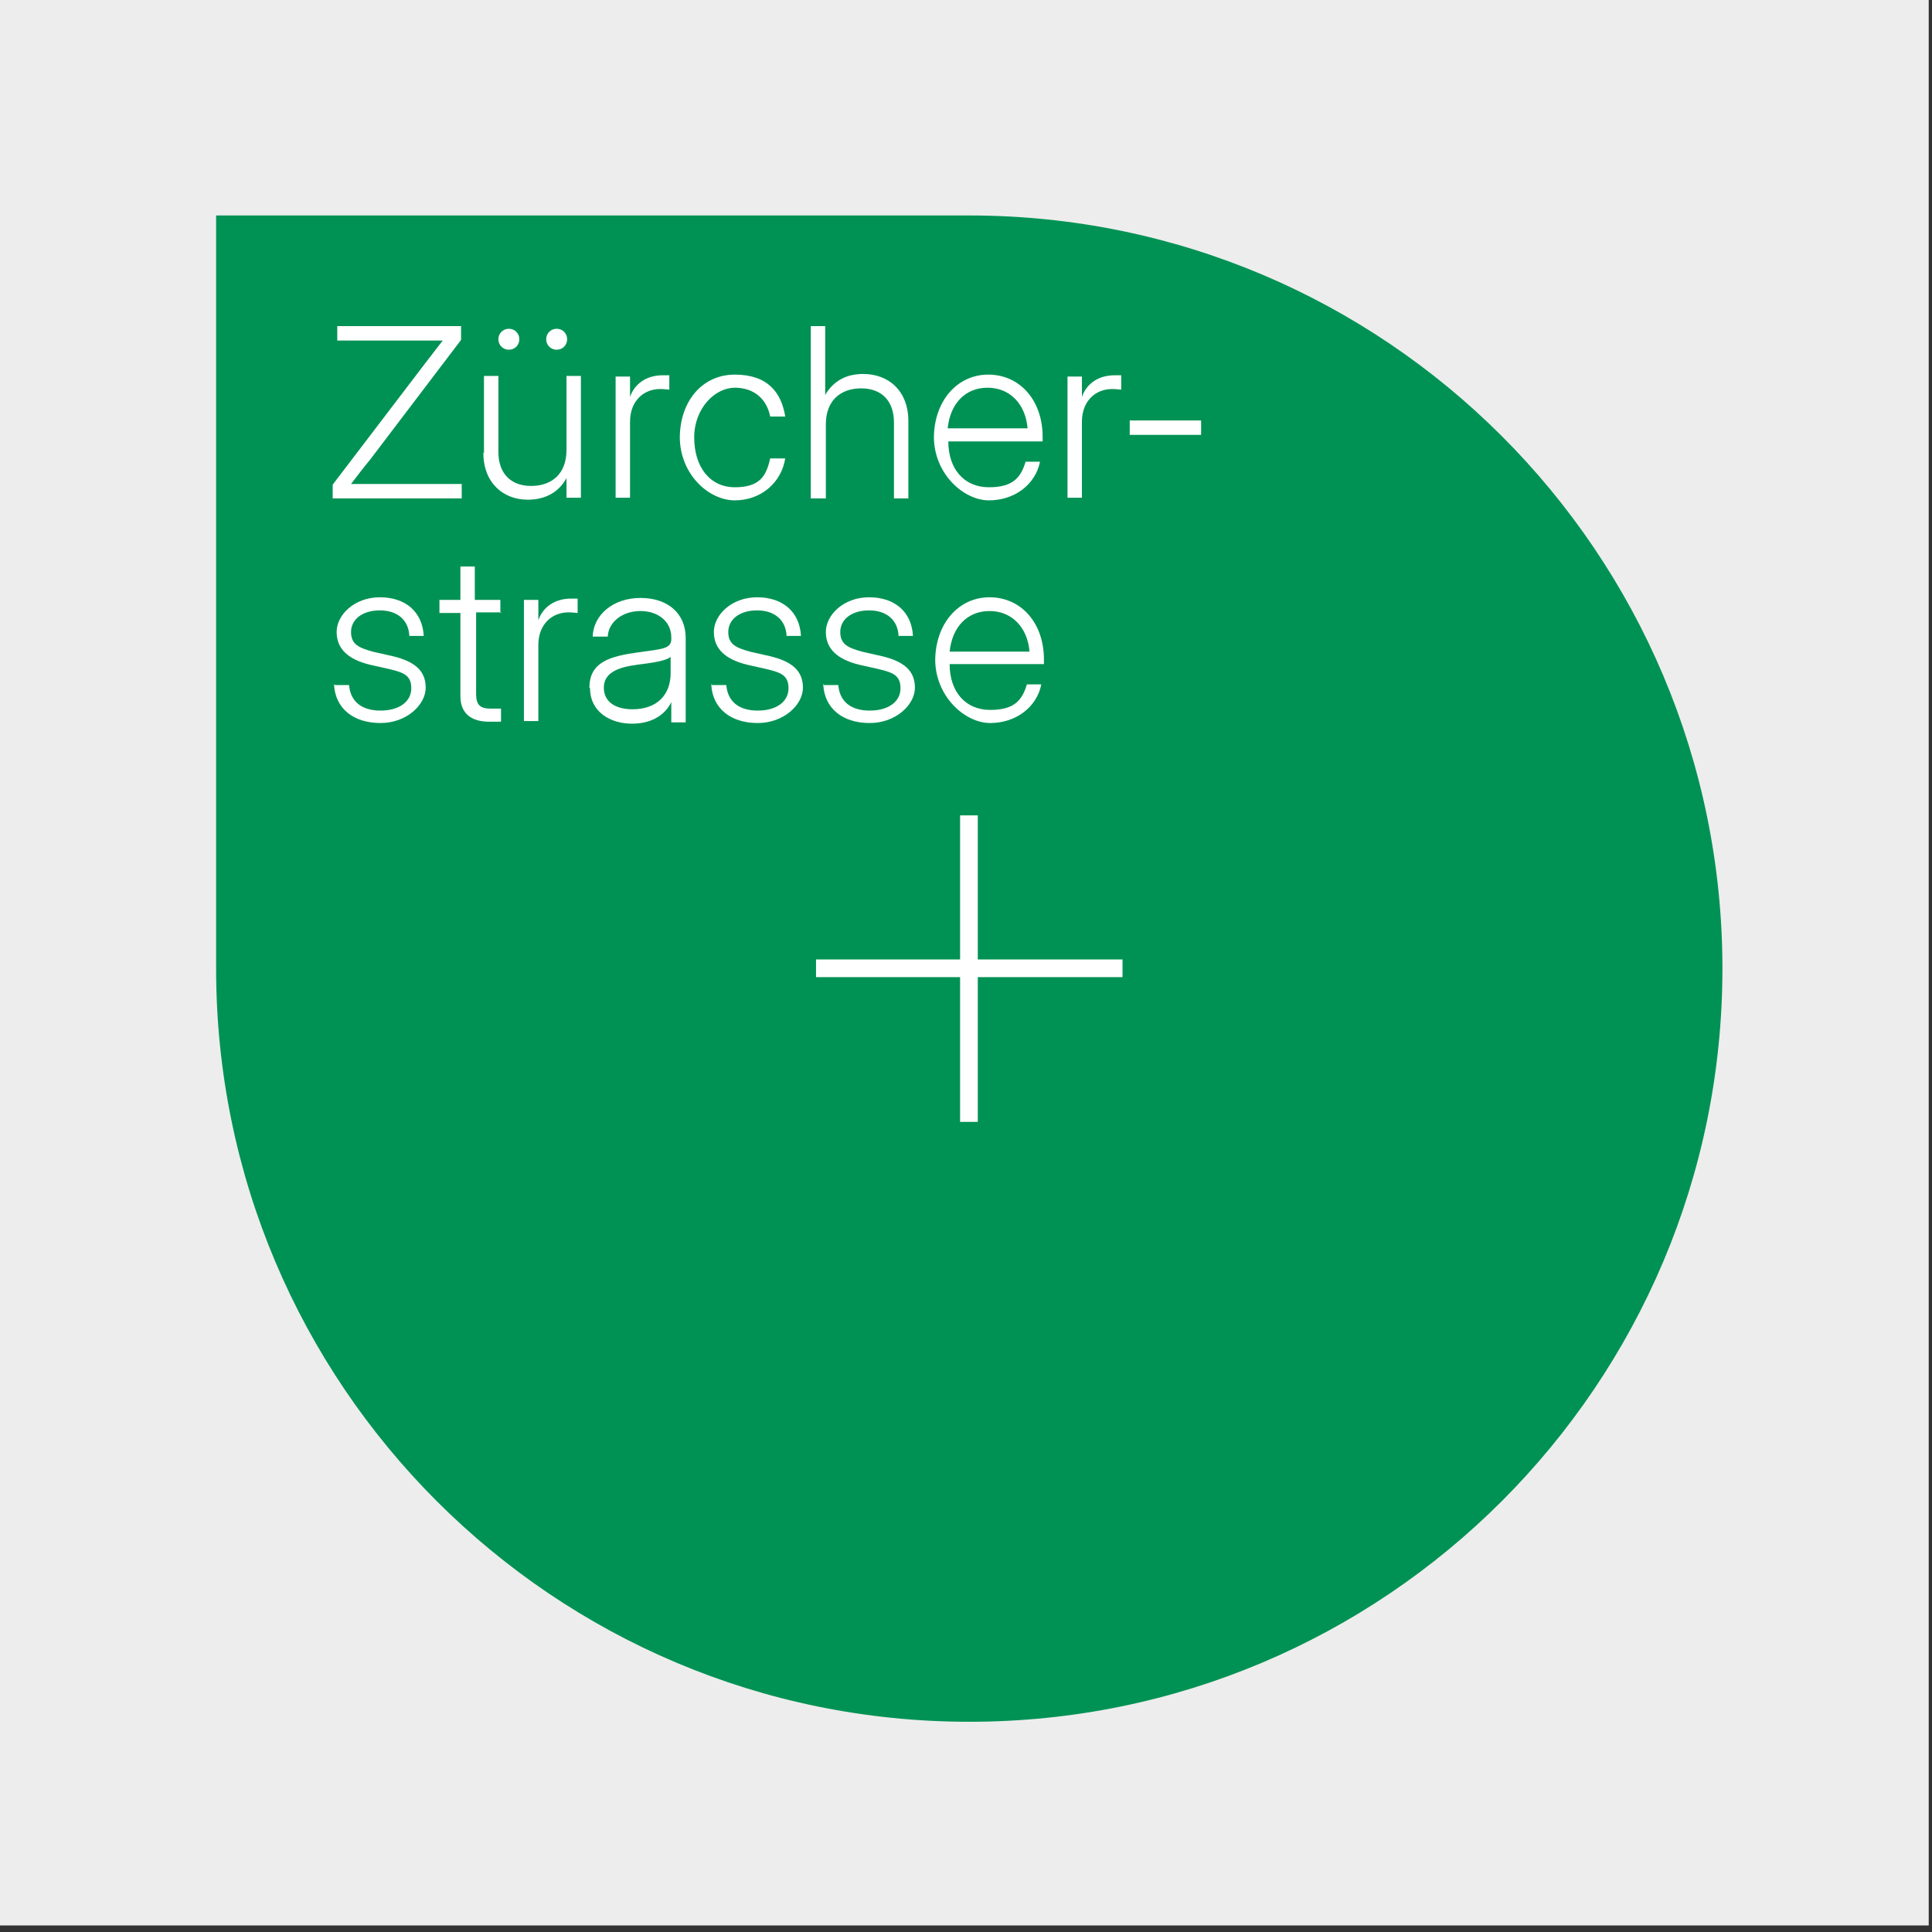 <?xml version="1.0" encoding="UTF-8"?>
<svg xmlns="http://www.w3.org/2000/svg" version="1.1" viewBox="0 0 295 295">
  <rect x="0" y="0" width="295" height="295" fill="#333333" stroke="none"/>
  <defs>
    <style>
      .cls-1 {
        fill: #ededed;
      }

      .cls-1, .cls-2, .cls-3 {
        stroke-width: 0px;
      }

      .cls-4 {
        isolation: isolate;
      }

      .cls-2 {
        fill: #fff;
      }

      .cls-3 {
        fill: #009254;
      }
    </style>
  </defs>
  <g id="Ebene_2" data-name="Ebene 2">
    <rect class="cls-1" x="-.5" y="-1" width="295" height="295"/>
  </g>
  <g id="Ebene_1" data-name="Ebene 1">
    <path class="cls-3" d="M263,147.9h0c0,63.5-51.5,115-115,115h0c-63.5,0-115-51.5-115-115V32.9h115c63.5,0,115,51.5,115,115Z"/>
    <g class="cls-4">
      <g class="cls-4">
        <path class="cls-2" d="M50.8,74l14.1-18.5c.9-1.2,1.8-2.3,2.7-3.5h-16.1v-2.2h18.9v2.1l-13.9,18.3c-1,1.2-1.9,2.4-2.9,3.7h16.9v2.2h-19.7v-2.1h0Z"/>
        <path class="cls-2" d="M73.9,69.2v-11.8h2.2v11.6c0,3.3,1.9,5.2,5,5.2s5.4-1.8,5.4-5.5v-11.3h2.2v18.6h-2.2v-3c-1.2,2.2-3.3,3.3-5.9,3.3-3.8,0-6.8-2.6-6.8-7.2h0ZM76.1,51.8c0-.9.7-1.6,1.6-1.6s1.6.7,1.6,1.6-.7,1.6-1.6,1.6-1.6-.7-1.6-1.6ZM83.4,51.8c0-.9.7-1.6,1.6-1.6s1.6.7,1.6,1.6-.7,1.6-1.6,1.6-1.6-.7-1.6-1.6Z"/>
      </g>
      <g class="cls-4">
        <path class="cls-2" d="M94,57.5h2.2v3.1h0c.7-2,2.5-3.3,5-3.3s.7,0,1,0v2.2c-.2,0-.7-.1-1.4-.1-2.5,0-4.6,1.8-4.6,5v11.6h-2.2v-18.6h0Z"/>
      </g>
      <g class="cls-4">
        <path class="cls-2" d="M103.8,66.9c0-5.6,3.4-9.7,8.4-9.7s7.1,2.7,7.7,6.4h-2.3c-.5-2.6-2.4-4.4-5.4-4.4s-6.2,3.1-6.2,7.6,2.4,7.6,6.2,7.6,4.8-1.7,5.4-4.4h2.3c-.6,3.7-3.7,6.4-7.7,6.4s-8.4-4-8.4-9.7h0Z"/>
        <path class="cls-2" d="M126,76.1h-2.2v-26.3h2.2v10.5c1.3-2.2,3.3-3.2,5.8-3.2,3.9,0,6.9,2.6,6.9,7.2v11.8h-2.2v-11.6c0-3.3-1.9-5.2-5-5.2s-5.4,1.8-5.4,5.5v11.3h0Z"/>
        <path class="cls-2" d="M142.6,66.9c0-5.6,3.5-9.7,8.3-9.7s8.3,3.9,8.3,9.5v.7h-14.4c0,4.2,2.4,7,6.2,7s4.9-1.6,5.6-3.9h2.2c-.7,3.5-3.9,5.9-7.8,5.9s-8.4-4.1-8.4-9.7h0ZM156.9,65.4c-.3-3.7-2.7-6.2-6.1-6.2s-5.7,2.4-6.1,6.2h12.1,0Z"/>
      </g>
      <g class="cls-4">
        <path class="cls-2" d="M163,57.5h2.2v3.1h0c.7-2,2.5-3.3,5-3.3s.7,0,1,0v2.2c-.2,0-.7-.1-1.4-.1-2.5,0-4.6,1.8-4.6,5v11.6h-2.2v-18.6h0Z"/>
      </g>
      <g class="cls-4">
        <path class="cls-2" d="M183.4,66.4h-10.9v-2.2h10.9v2.2Z"/>
      </g>
      <g class="cls-4">
        <path class="cls-2" d="M51.1,104.6h2.2c.2,2.5,1.9,3.9,4.8,3.9s4.7-1.4,4.7-3.4-1.2-2.4-3.2-2.9l-3.1-.7c-3.3-.8-5.1-2.4-5.1-5s2.7-5.3,6.6-5.3,6.5,2.2,6.7,5.9h-2.2c-.1-2.4-1.8-3.9-4.5-3.9s-4.4,1.4-4.4,3.3,1.2,2.4,3.3,3l3.1.7c3.3.8,5,2.2,5,4.8s-2.9,5.4-6.9,5.4-6.9-2.1-7.1-5.9h.1Z"/>
      </g>
      <g class="cls-4">
        <path class="cls-2" d="M76.6,93.5h-3.9v12.5c0,1.6.6,2.2,2.2,2.2h1.6v2h-1.8c-2.9,0-4.4-1.4-4.4-3.9v-12.7h-3.2v-2h3.2v-5.1h2.2v5.1h3.9v2Z"/>
      </g>
      <g class="cls-4">
        <path class="cls-2" d="M80,91.6h2.2v3.1h0c.7-2,2.5-3.3,5-3.3s.7,0,1,0v2.2c-.2,0-.7-.1-1.4-.1-2.5,0-4.6,1.8-4.6,5v11.6h-2.2v-18.6h0Z"/>
      </g>
      <g class="cls-4">
        <path class="cls-2" d="M90,105c0-3.9,3.1-4.8,7.5-5.4,3.5-.5,5-.5,5-2v-.3c0-2.3-1.9-4-4.7-4s-4.9,1.7-5,3.9h-2.3c.1-3.3,3.1-5.9,7.3-5.9s6.9,2.4,6.9,6.1v12.9h-2.2v-3.1h0c-.8,1.7-2.7,3.3-6,3.3s-6.4-1.8-6.4-5.4h0ZM102.4,102.9v-2.6c-.7.6-2.7.9-5.1,1.2-3.1.4-5.1,1.3-5.1,3.5s1.8,3.3,4.4,3.3c3.7,0,5.8-2.2,5.8-5.5h0Z"/>
        <path class="cls-2" d="M108.7,104.6h2.2c.2,2.5,1.9,3.9,4.8,3.9s4.7-1.4,4.7-3.4-1.2-2.4-3.2-2.9l-3.1-.7c-3.3-.8-5.1-2.4-5.1-5s2.7-5.3,6.6-5.3,6.5,2.2,6.7,5.9h-2.2c-.1-2.4-1.8-3.9-4.5-3.9s-4.4,1.4-4.4,3.3,1.2,2.4,3.3,3l3.1.7c3.3.8,5,2.2,5,4.8s-2.9,5.4-6.9,5.4-6.9-2.1-7.1-5.9h.1Z"/>
        <path class="cls-2" d="M125.8,104.6h2.2c.2,2.5,1.9,3.9,4.8,3.9s4.7-1.4,4.7-3.4-1.2-2.4-3.2-2.9l-3.1-.7c-3.3-.8-5.1-2.4-5.1-5s2.7-5.3,6.6-5.3,6.5,2.2,6.7,5.9h-2.2c-.1-2.4-1.8-3.9-4.5-3.9s-4.4,1.4-4.4,3.3,1.2,2.4,3.3,3l3.1.7c3.3.8,5,2.2,5,4.8s-2.9,5.4-6.9,5.4-6.9-2.1-7.1-5.9h.1Z"/>
        <path class="cls-2" d="M142.8,100.9c0-5.6,3.5-9.7,8.3-9.7s8.3,3.9,8.3,9.5v.7h-14.4c0,4.2,2.4,7,6.2,7s4.9-1.6,5.6-3.9h2.2c-.7,3.5-3.9,5.9-7.8,5.9s-8.4-4.1-8.4-9.7h0ZM157.2,99.5c-.3-3.7-2.7-6.2-6.1-6.2s-5.7,2.4-6.1,6.2h12.1,0Z"/>
      </g>
    </g>
    <g>
      <rect class="cls-2" x="146.6" y="124.5" width="2.7" height="46.8"/>
      <rect class="cls-2" x="124.6" y="146.5" width="46.8" height="2.7"/>
    </g>
  </g>
</svg>